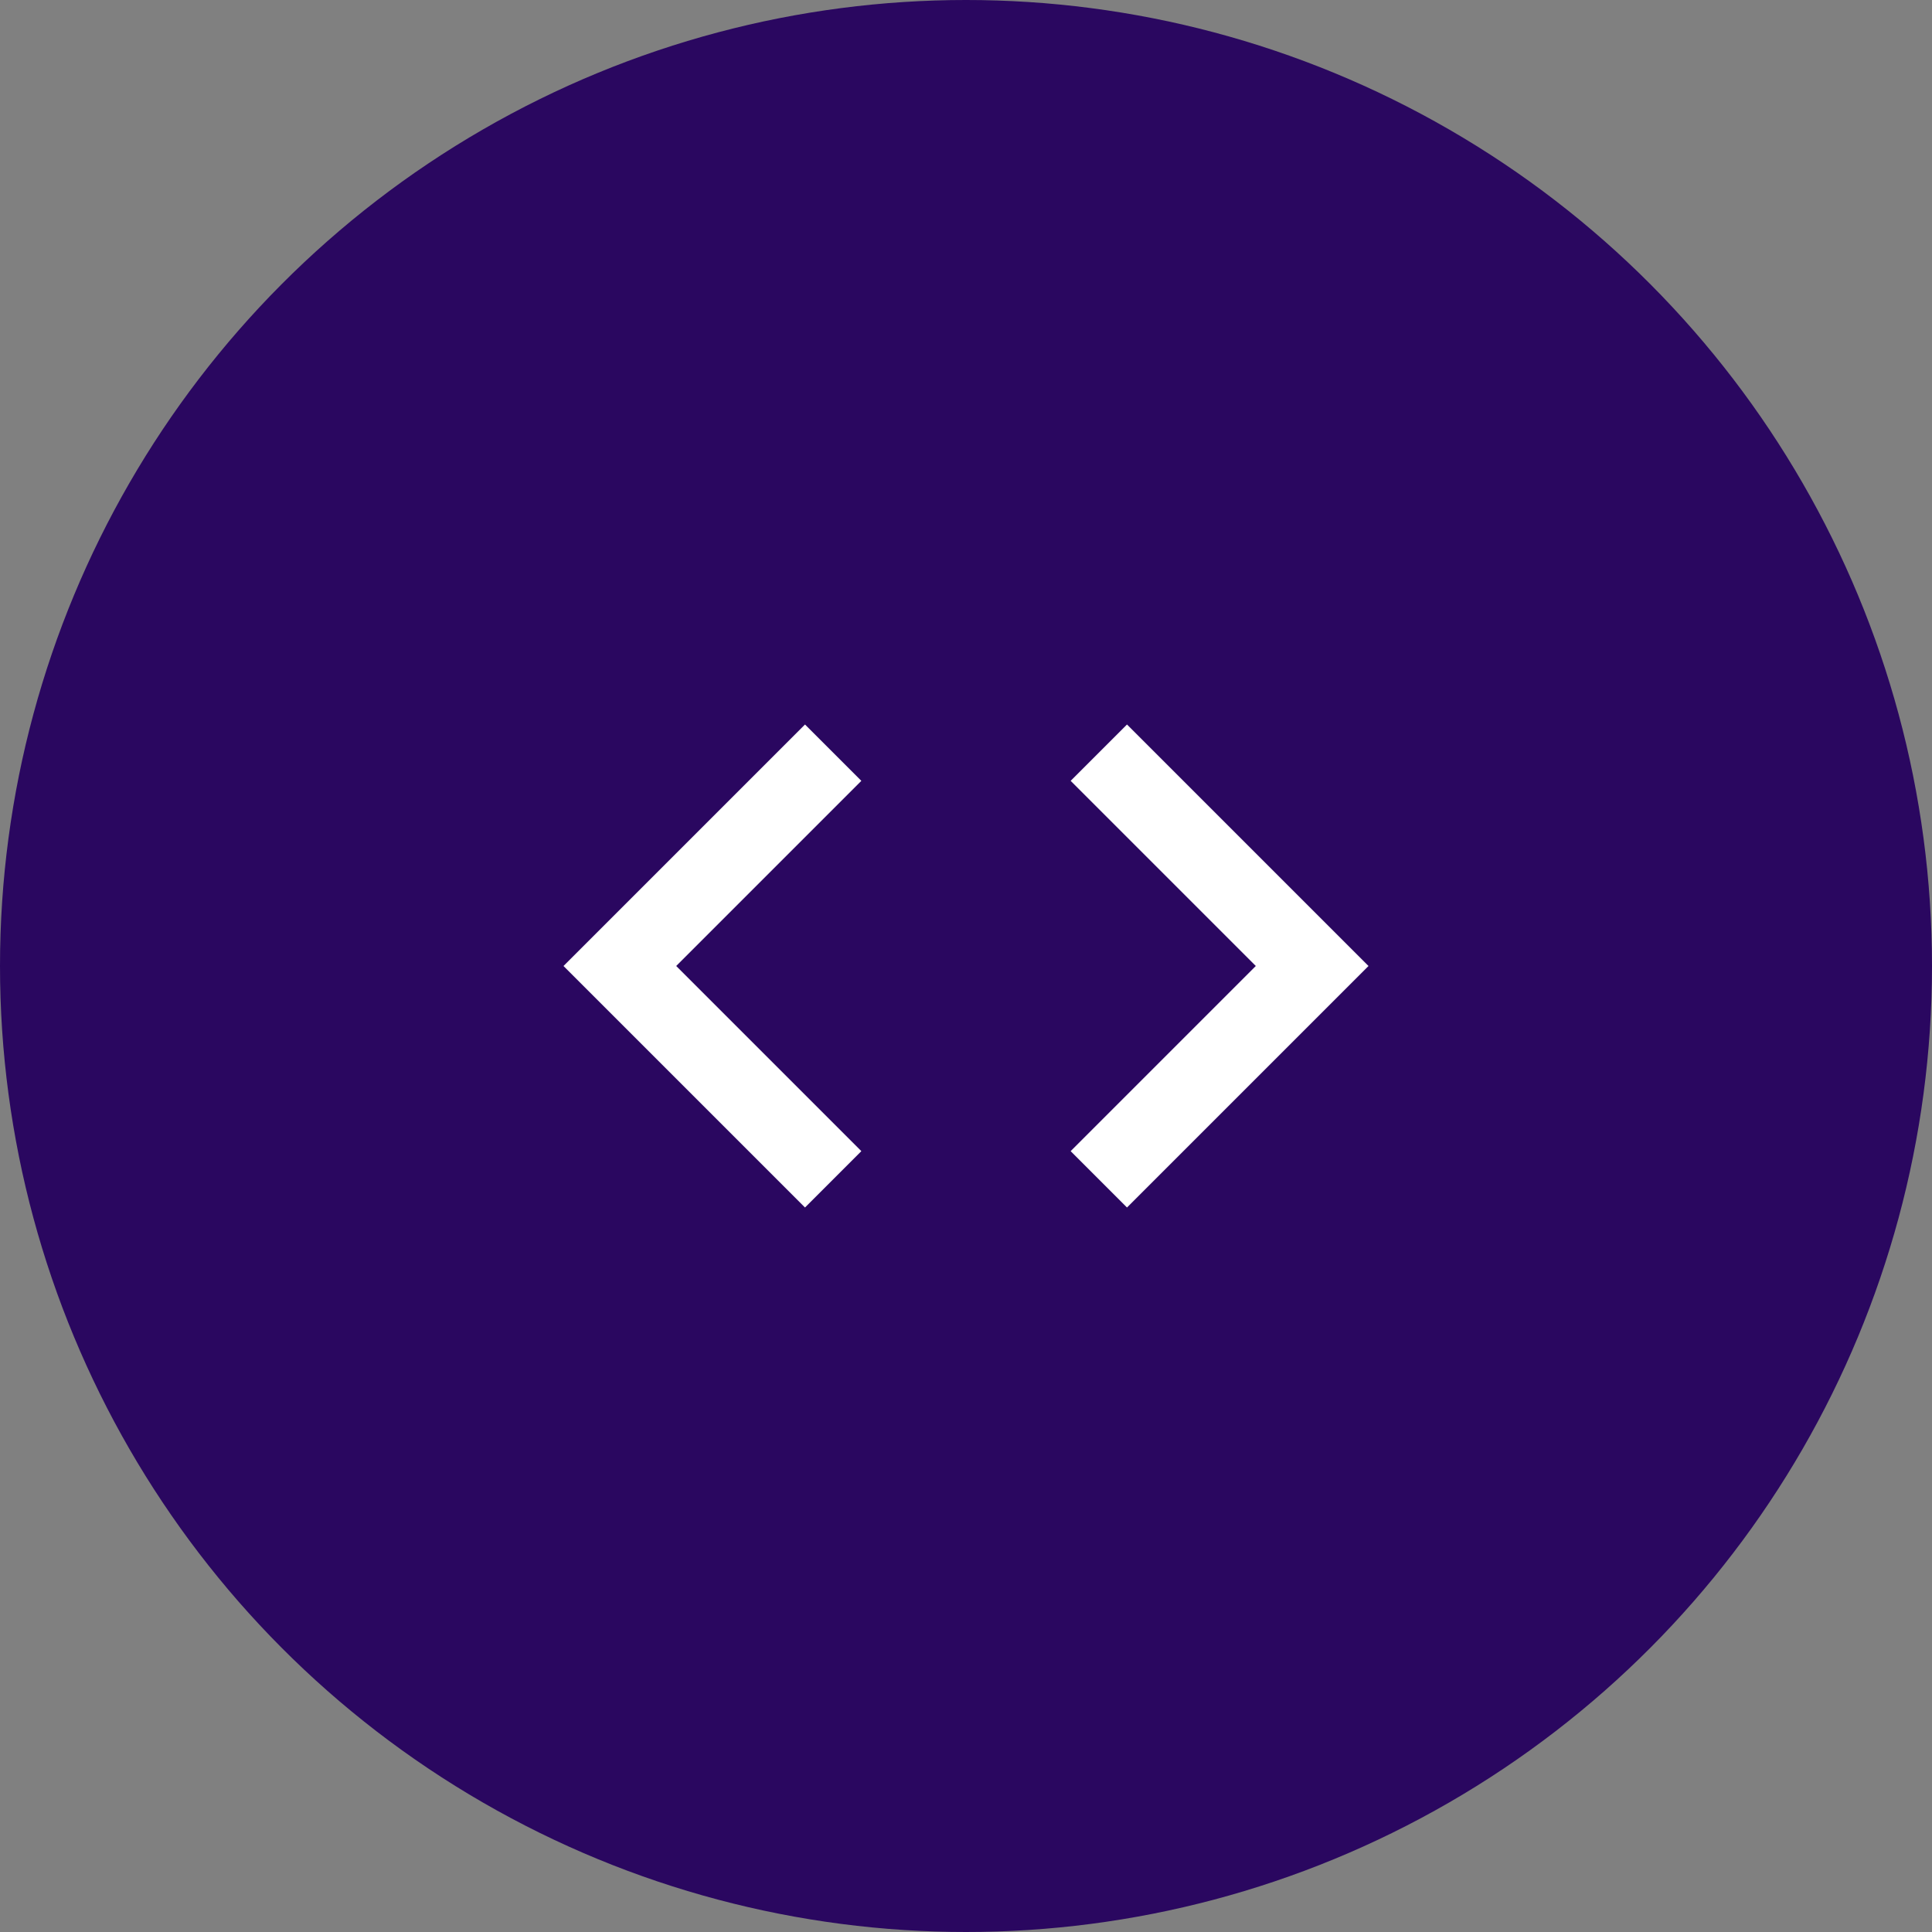 <svg width="48" height="48" viewBox="0 0 48 48" fill="none" xmlns="http://www.w3.org/2000/svg">
<rect x="0" y="0" width="48" height="48" fill="#808080" stroke="none"/>
<circle cx="24" cy="24" r="24" fill="#2A0760"/>
<path d="M21.4 28.6L16.8 24L21.4 19.4L20 18L14 24L20 30L21.4 28.6ZM26.6 28.6L31.2 24L26.6 19.4L28 18L34 24L28 30L26.6 28.6Z" fill="#ffffff"/>
</svg>
